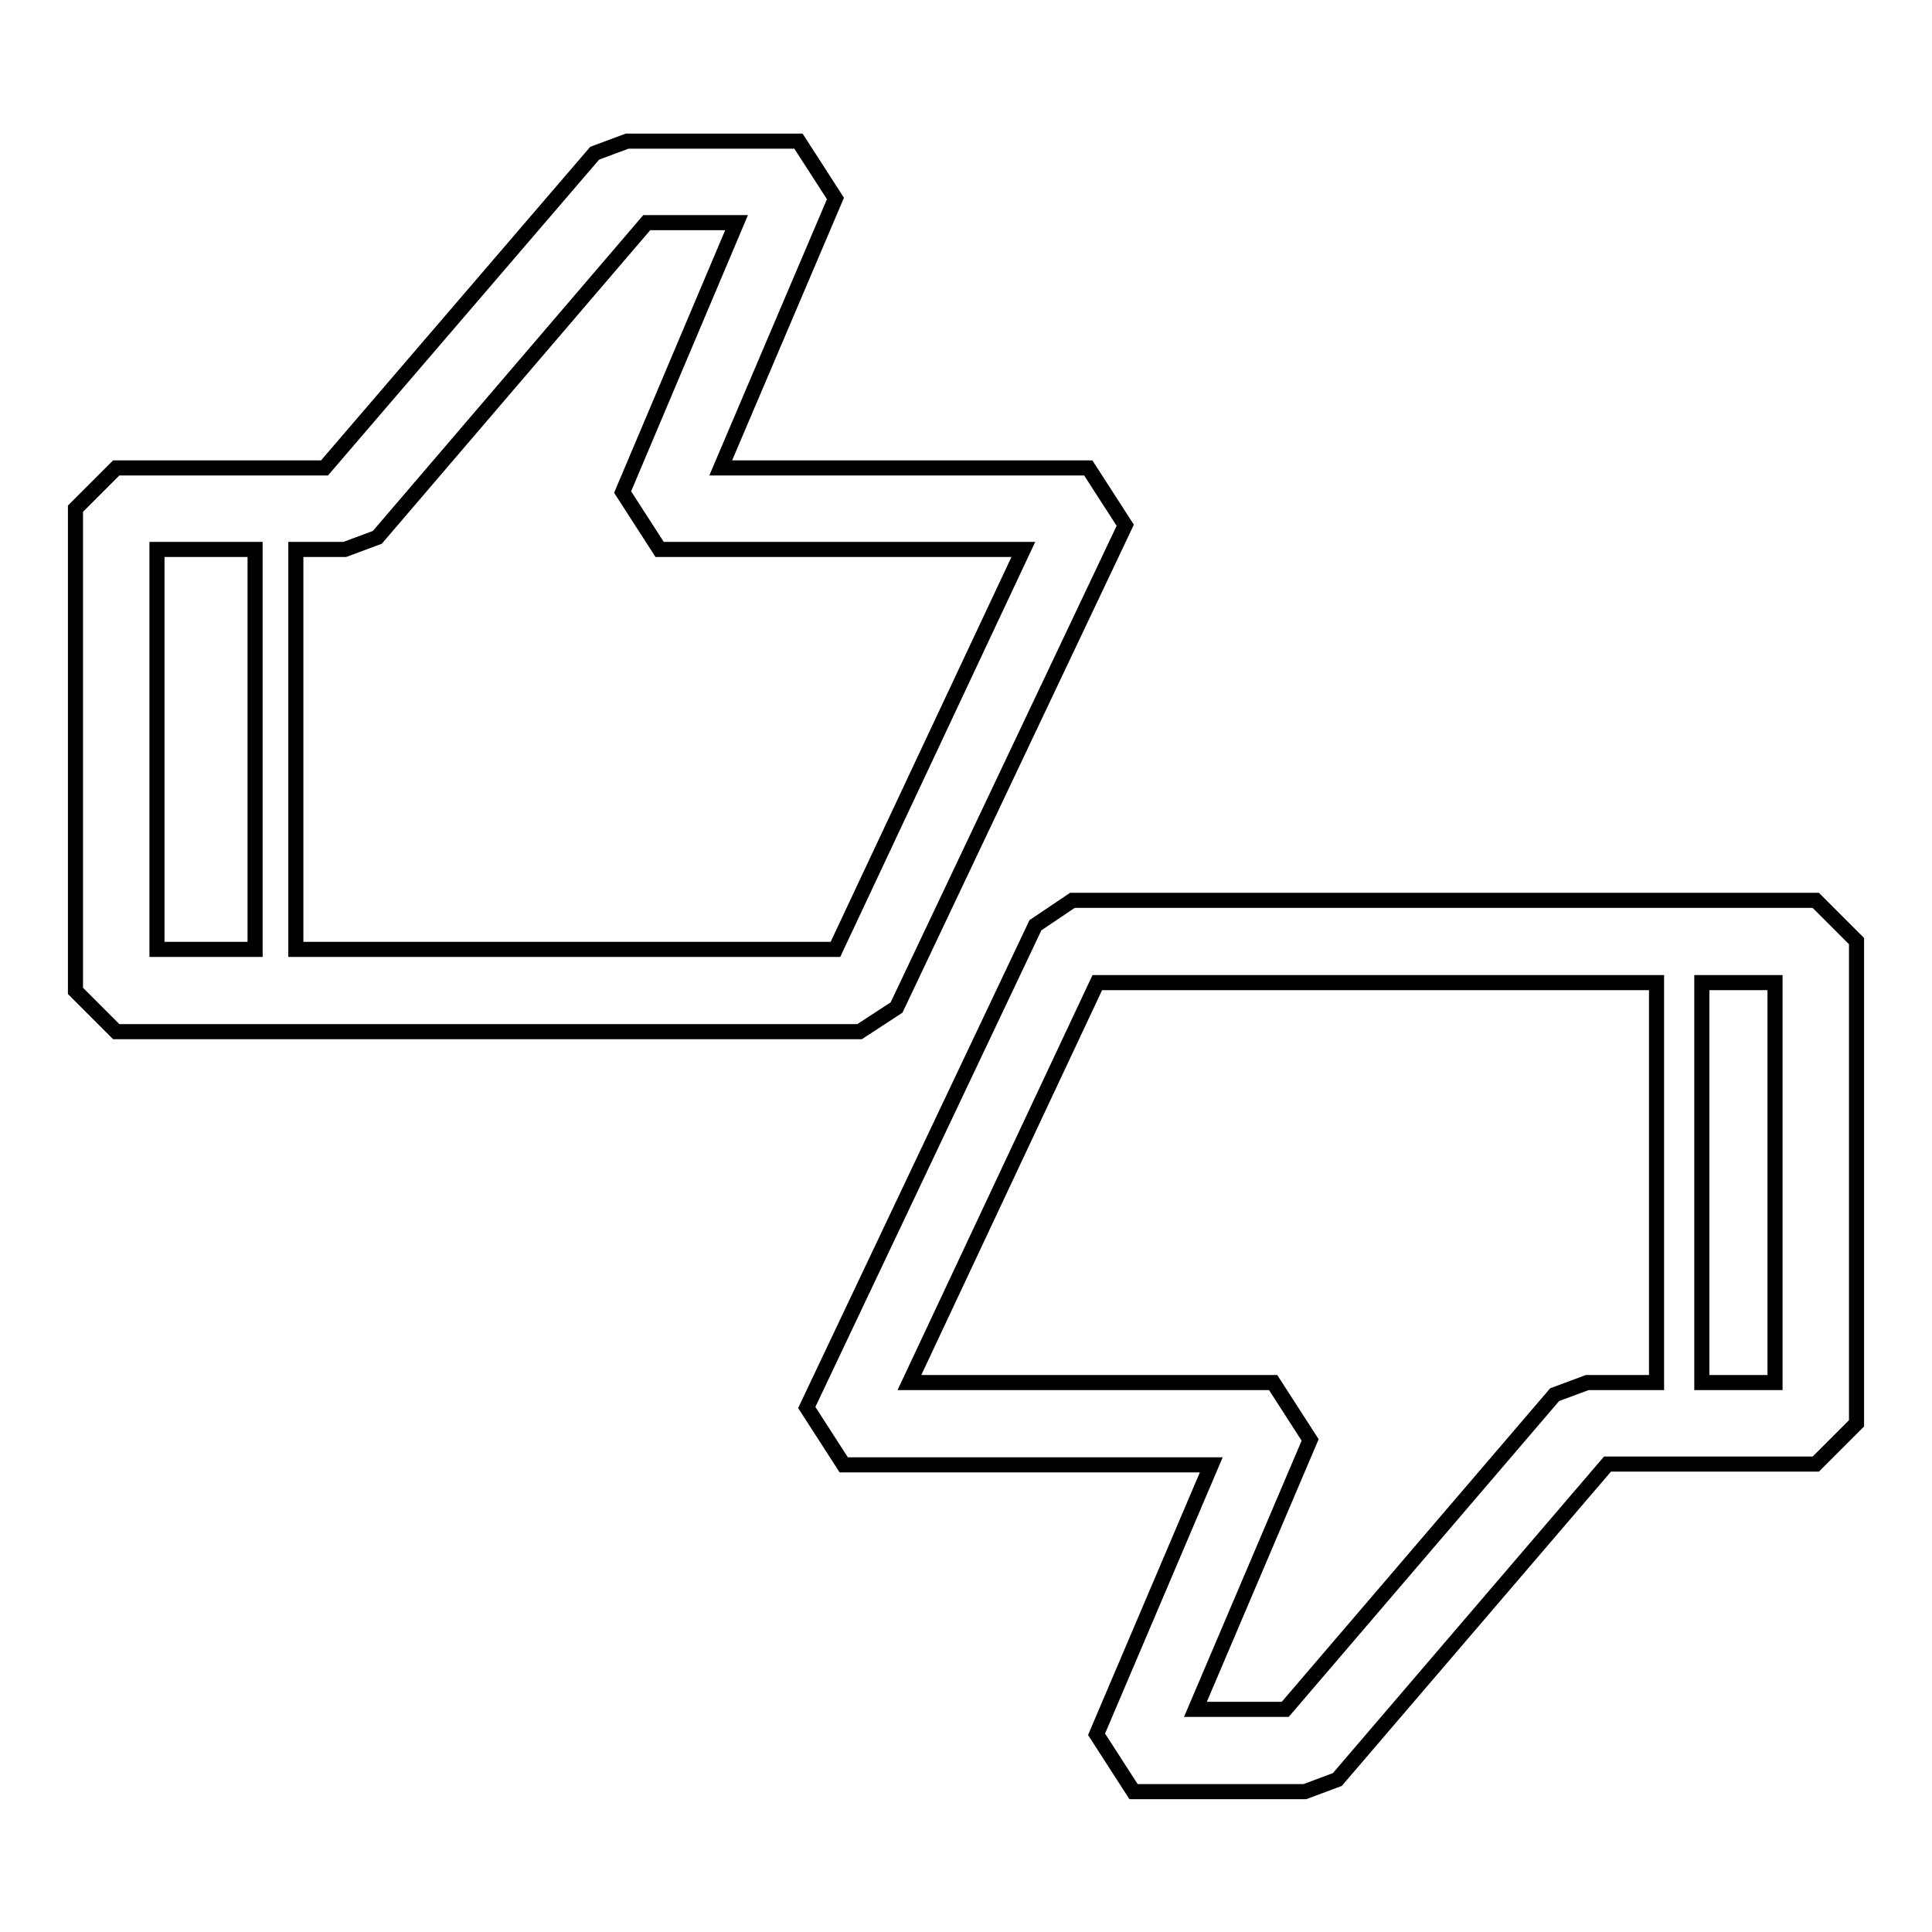 <?xml version="1.0" encoding="utf-8"?>
<!-- Svg Vector Icons : http://www.onlinewebfonts.com/icon -->
<!DOCTYPE svg PUBLIC "-//W3C//DTD SVG 1.1//EN" "http://www.w3.org/Graphics/SVG/1.1/DTD/svg11.dtd">
<svg version="1.1" xmlns="http://www.w3.org/2000/svg" xmlns:xlink="http://www.w3.org/1999/xlink" x="0px" y="0px" viewBox="0 0 256 256" enable-background="new 0 0 256 256" xml:space="preserve">
<g> <path stroke-width="2" fill-opacity="0" stroke="#000000"  d="M113.9,136.7l4.9-3.2l30.3-63.9l-4.9-7.6H95.5l15.2-35.7l-4.9-7.6H83.1l-4.3,1.6L43,62H15.4L10,67.4v63.9 l5.4,5.4H113.9L113.9,136.7z M45.7,72.8l4.3-1.6l35.7-41.7h11.9L82.5,65.2l4.9,7.6h48.2l-24.9,53H39.2v-53H45.7z M20.8,72.8h13v53 h-13V72.8z M137.2,122.6l-30.3,63.9l4.9,7.6h48.7l-15.2,35.7l4.9,7.6h22.7l4.3-1.6L213,194h27.6l5.4-5.4v-63.9l-5.4-5.4h-98.5 L137.2,122.6L137.2,122.6z M235.2,183.2h-9.7v-53h9.7V183.2L235.2,183.2z M219.5,130.2v53h-9.2l-4.3,1.6l-35.7,41.7h-11.9 l15.2-35.7l-4.9-7.6h-48.2l24.9-53H219.5z"/></g>
</svg>